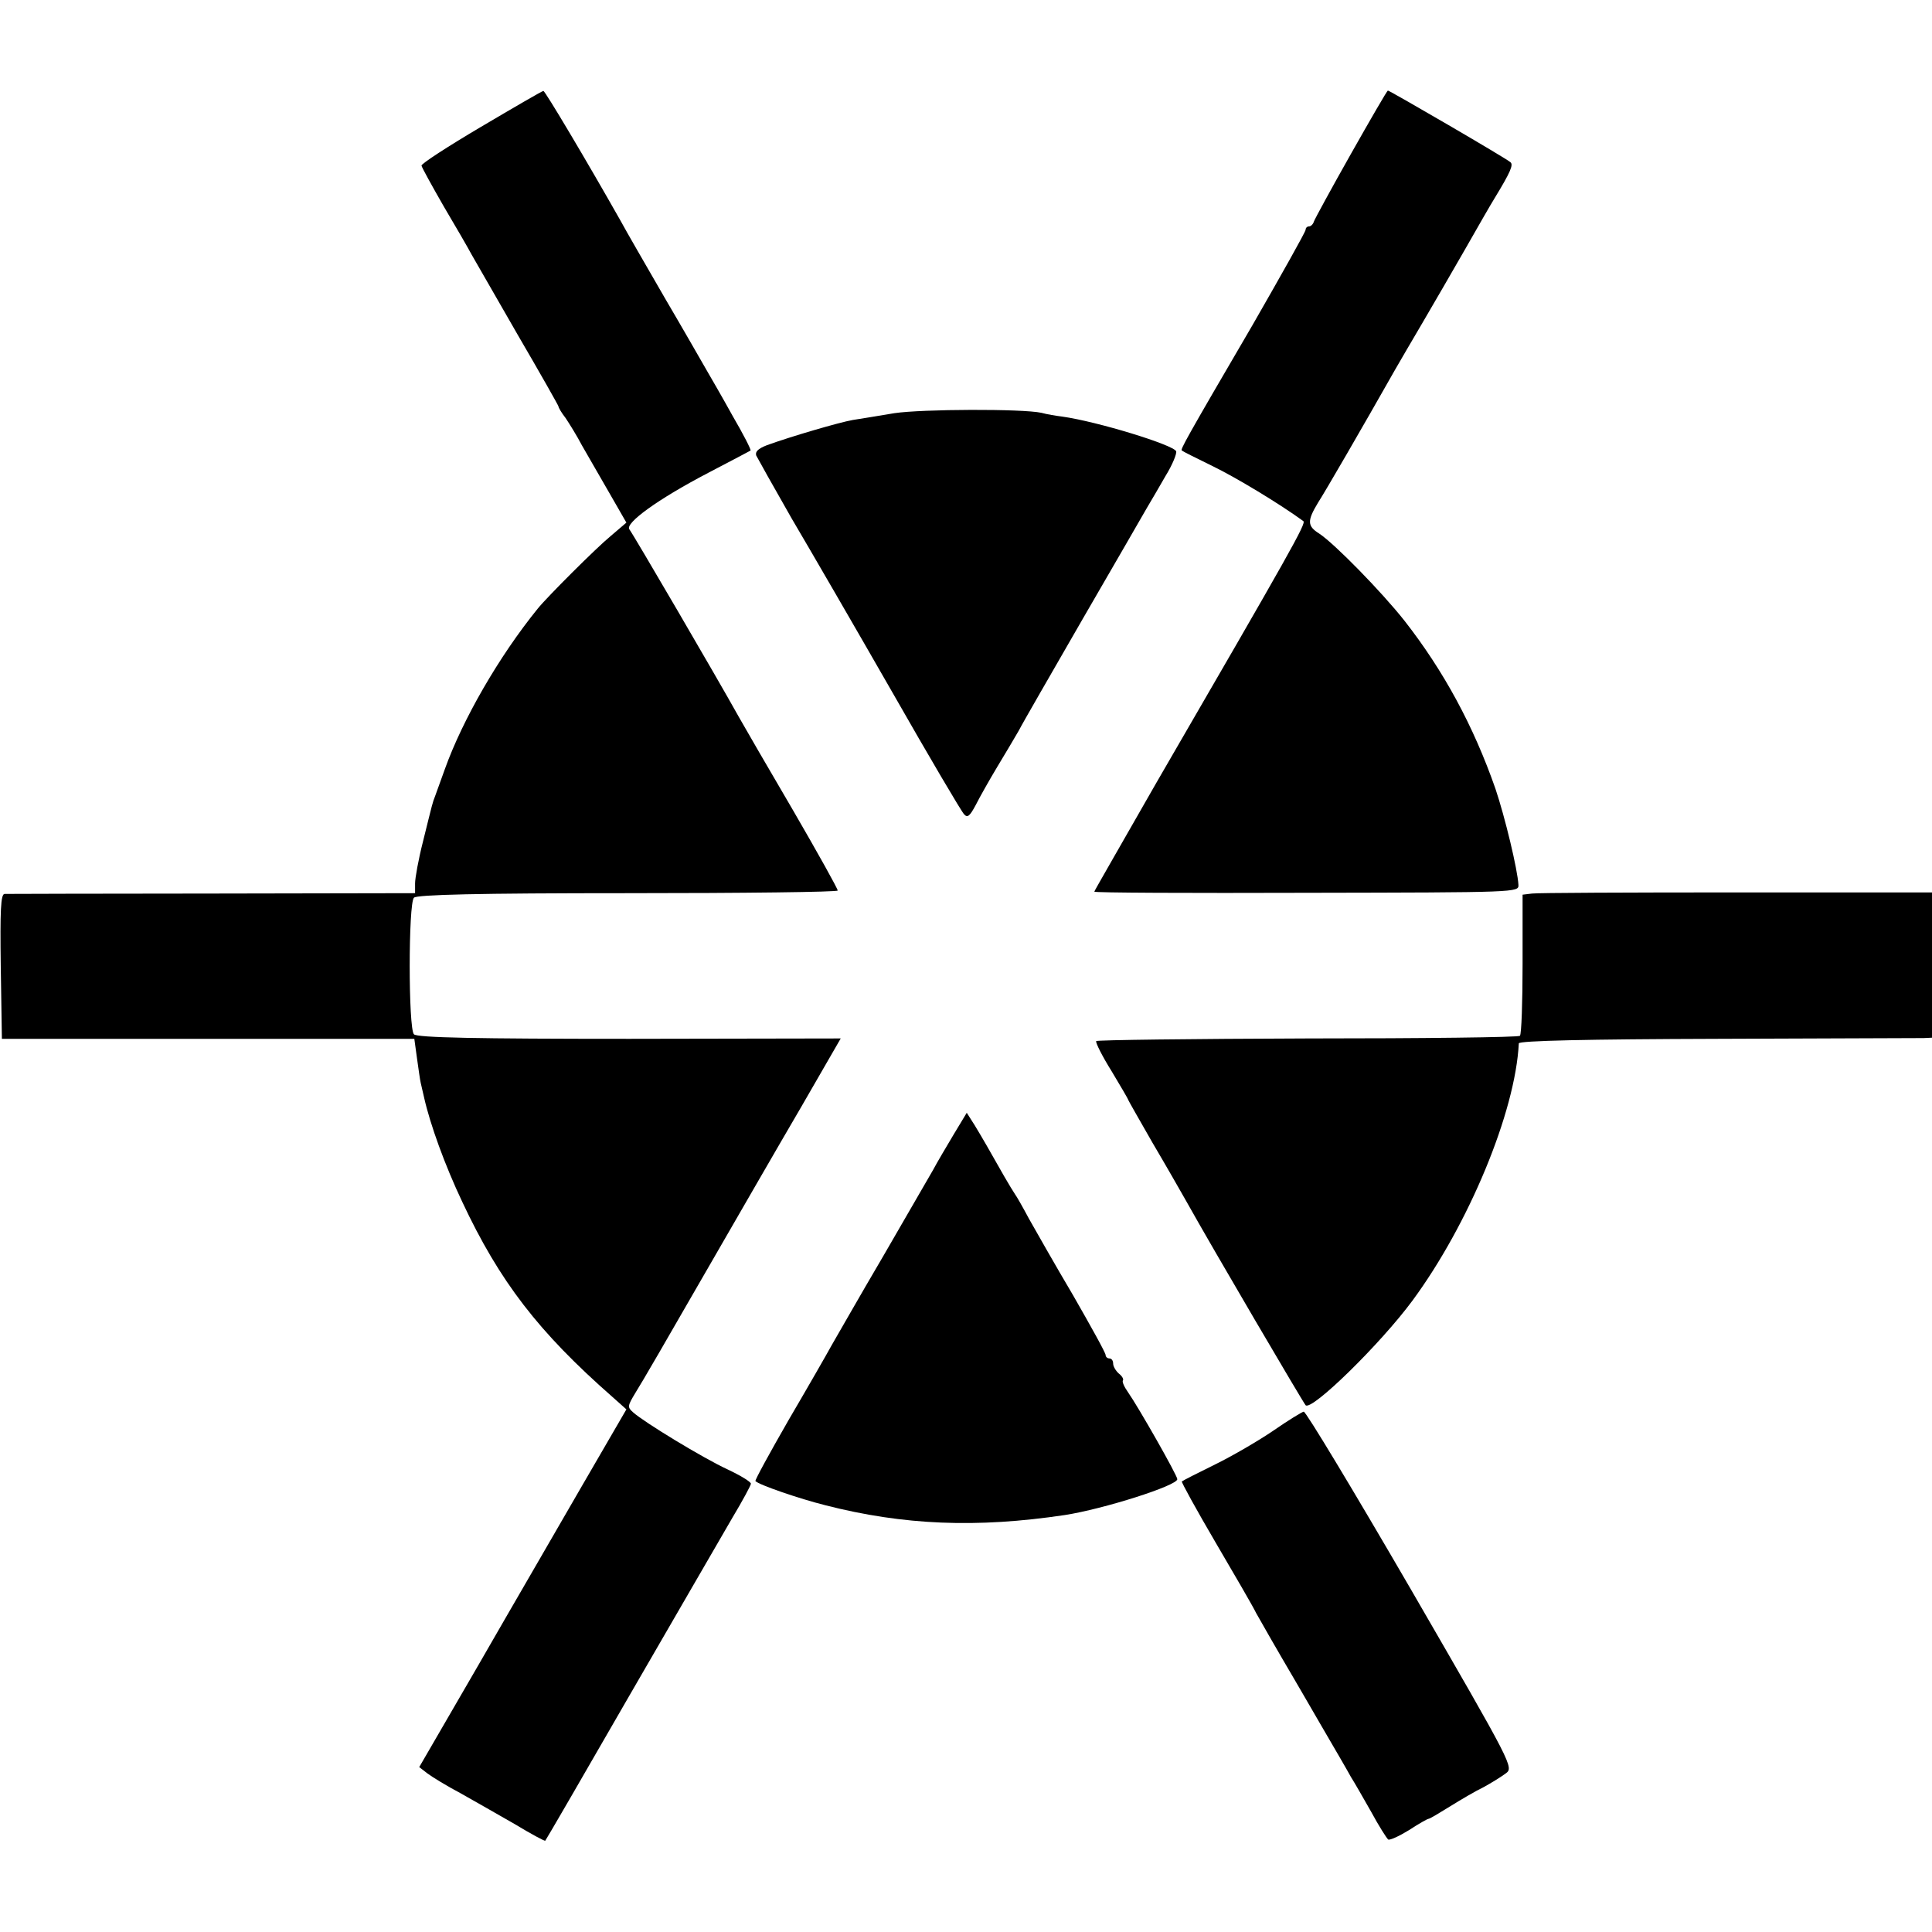 <?xml version="1.0" standalone="no"?>
<!DOCTYPE svg PUBLIC "-//W3C//DTD SVG 20010904//EN"
 "http://www.w3.org/TR/2001/REC-SVG-20010904/DTD/svg10.dtd">
<svg version="1.0" xmlns="http://www.w3.org/2000/svg"
 width="512pt" height="512pt" viewBox="0 0 512 512"
 preserveAspectRatio="xMidYMid meet">
<g transform="translate(0,512) scale(0.1,-0.1)"
fill="#000000" stroke="none">
<path d="M1275 4784 c-88 -52 -159 -98 -158 -103 1 -5 28 -54 59 -108 32 -54
65 -111 74 -128 9 -16 65 -113 123 -214 59 -101 107 -186 107 -188 0 -3 8 -17
19 -31 10 -15 30 -47 43 -72 14 -25 47 -81 72 -125 l46 -80 -41 -35 c-39 -32
-170 -163 -194 -193 -103 -127 -199 -294 -246 -425 -11 -31 -23 -64 -26 -72
-7 -18 -6 -15 -32 -120 -12 -47 -21 -97 -21 -111 l0 -26 -537 -1 c-296 0 -544
-1 -551 -1 -10 -1 -12 -43 -10 -192 l3 -192 547 0 546 0 7 -51 c4 -28 8 -58
10 -66 2 -8 6 -26 9 -39 16 -71 55 -179 101 -276 99 -211 202 -345 398 -517
l37 -33 -119 -205 c-65 -113 -189 -326 -274 -474 l-156 -269 22 -17 c12 -9 51
-33 87 -52 36 -20 100 -57 144 -82 43 -26 80 -46 81 -44 2 2 103 176 225 388
123 212 244 422 271 468 27 45 49 86 49 90 0 5 -28 22 -62 38 -65 30 -221 125
-250 151 -16 14 -15 17 6 52 13 20 93 158 178 306 86 149 203 352 261 451
l105 182 -560 -1 c-405 0 -562 3 -571 12 -15 15 -15 347 0 362 8 8 168 12 567
12 306 0 556 3 556 7 0 5 -53 100 -118 212 -65 111 -130 223 -144 248 -59 106
-281 486 -290 497 -13 16 75 80 209 150 60 31 110 58 112 59 2 2 -19 43 -47
91 -27 49 -59 104 -70 123 -11 19 -60 105 -110 190 -49 85 -103 178 -118 206
-90 159 -200 344 -204 343 -3 0 -77 -43 -165 -95z"/>
<path d="M3580 4712 c-52 -92 -96 -173 -98 -179 -2 -7 -8 -13 -13 -13 -5 0 -9
-4 -9 -9 0 -5 -64 -119 -141 -253 -180 -308 -191 -329 -187 -332 2 -2 38 -20
81 -41 62 -30 178 -100 241 -146 8 -6 -31 -75 -391 -696 -89 -156 -163 -284
-163 -286 0 -3 253 -4 563 -3 559 1 562 1 561 21 -2 40 -36 181 -61 255 -58
166 -137 312 -241 445 -60 76 -185 204 -226 231 -32 20 -32 34 -3 82 20 31
115 195 204 352 11 19 44 76 73 125 29 50 80 137 113 195 33 58 68 119 78 135
42 69 50 88 42 95 -9 9 -320 190 -325 190 -2 0 -46 -76 -98 -168z"/>
<path d="M2370 4025 c-41 -7 -91 -15 -110 -18 -35 -6 -165 -44 -228 -67 -23
-9 -31 -17 -28 -27 4 -8 46 -83 94 -167 49 -83 169 -290 267 -461 97 -170 183
-316 190 -323 9 -10 15 -5 31 25 10 20 36 66 57 101 22 36 47 79 57 96 9 18
86 151 170 297 84 145 161 278 170 294 10 17 32 54 49 84 18 29 30 59 28 65
-7 17 -209 79 -302 92 -16 2 -41 6 -55 10 -51 11 -317 10 -390 -1z"/>
<path d="M4060 2752 l-25 -3 0 -184 c0 -101 -3 -186 -7 -190 -4 -4 -257 -7
-563 -7 -305 -1 -557 -4 -560 -7 -2 -4 16 -40 41 -80 24 -40 44 -74 44 -76 0
-1 29 -52 64 -113 36 -61 76 -131 89 -154 72 -129 310 -534 317 -542 16 -16
198 162 283 277 149 202 273 500 282 682 0 7 183 11 525 12 289 1 535 2 548 2
l22 1 0 193 0 192 -518 0 c-284 0 -528 -1 -542 -3z"/>
<path d="M2527 2113 c-19 -32 -44 -74 -54 -93 -11 -19 -71 -123 -133 -230 -63
-107 -123 -213 -136 -235 -12 -22 -63 -111 -114 -198 -50 -87 -90 -160 -88
-162 9 -10 117 -47 185 -64 207 -53 401 -61 635 -26 103 16 298 78 298 95 0
10 -103 191 -131 231 -10 14 -16 28 -13 31 2 3 -2 11 -11 18 -8 7 -15 19 -15
26 0 8 -4 14 -10 14 -5 0 -10 4 -10 9 0 6 -39 76 -86 158 -48 81 -100 173
-117 203 -16 30 -33 60 -37 65 -4 6 -17 27 -29 48 -39 69 -58 102 -78 135
l-21 33 -35 -58z"/>
<path d="M3375 1329 c-38 -26 -108 -67 -155 -90 -47 -23 -86 -43 -88 -45 -2
-1 38 -74 89 -161 51 -87 100 -171 108 -188 14 -25 58 -102 101 -175 5 -8 37
-64 72 -124 35 -60 70 -120 78 -135 9 -14 33 -56 54 -93 20 -37 41 -70 45 -73
5 -2 29 9 55 25 26 17 49 30 52 30 3 0 28 15 57 33 29 18 68 41 89 51 20 11
46 27 58 36 22 16 21 18 -251 488 -151 260 -278 471 -284 471 -5 -1 -41 -23
-80 -50z"/>
</g>
</svg>
